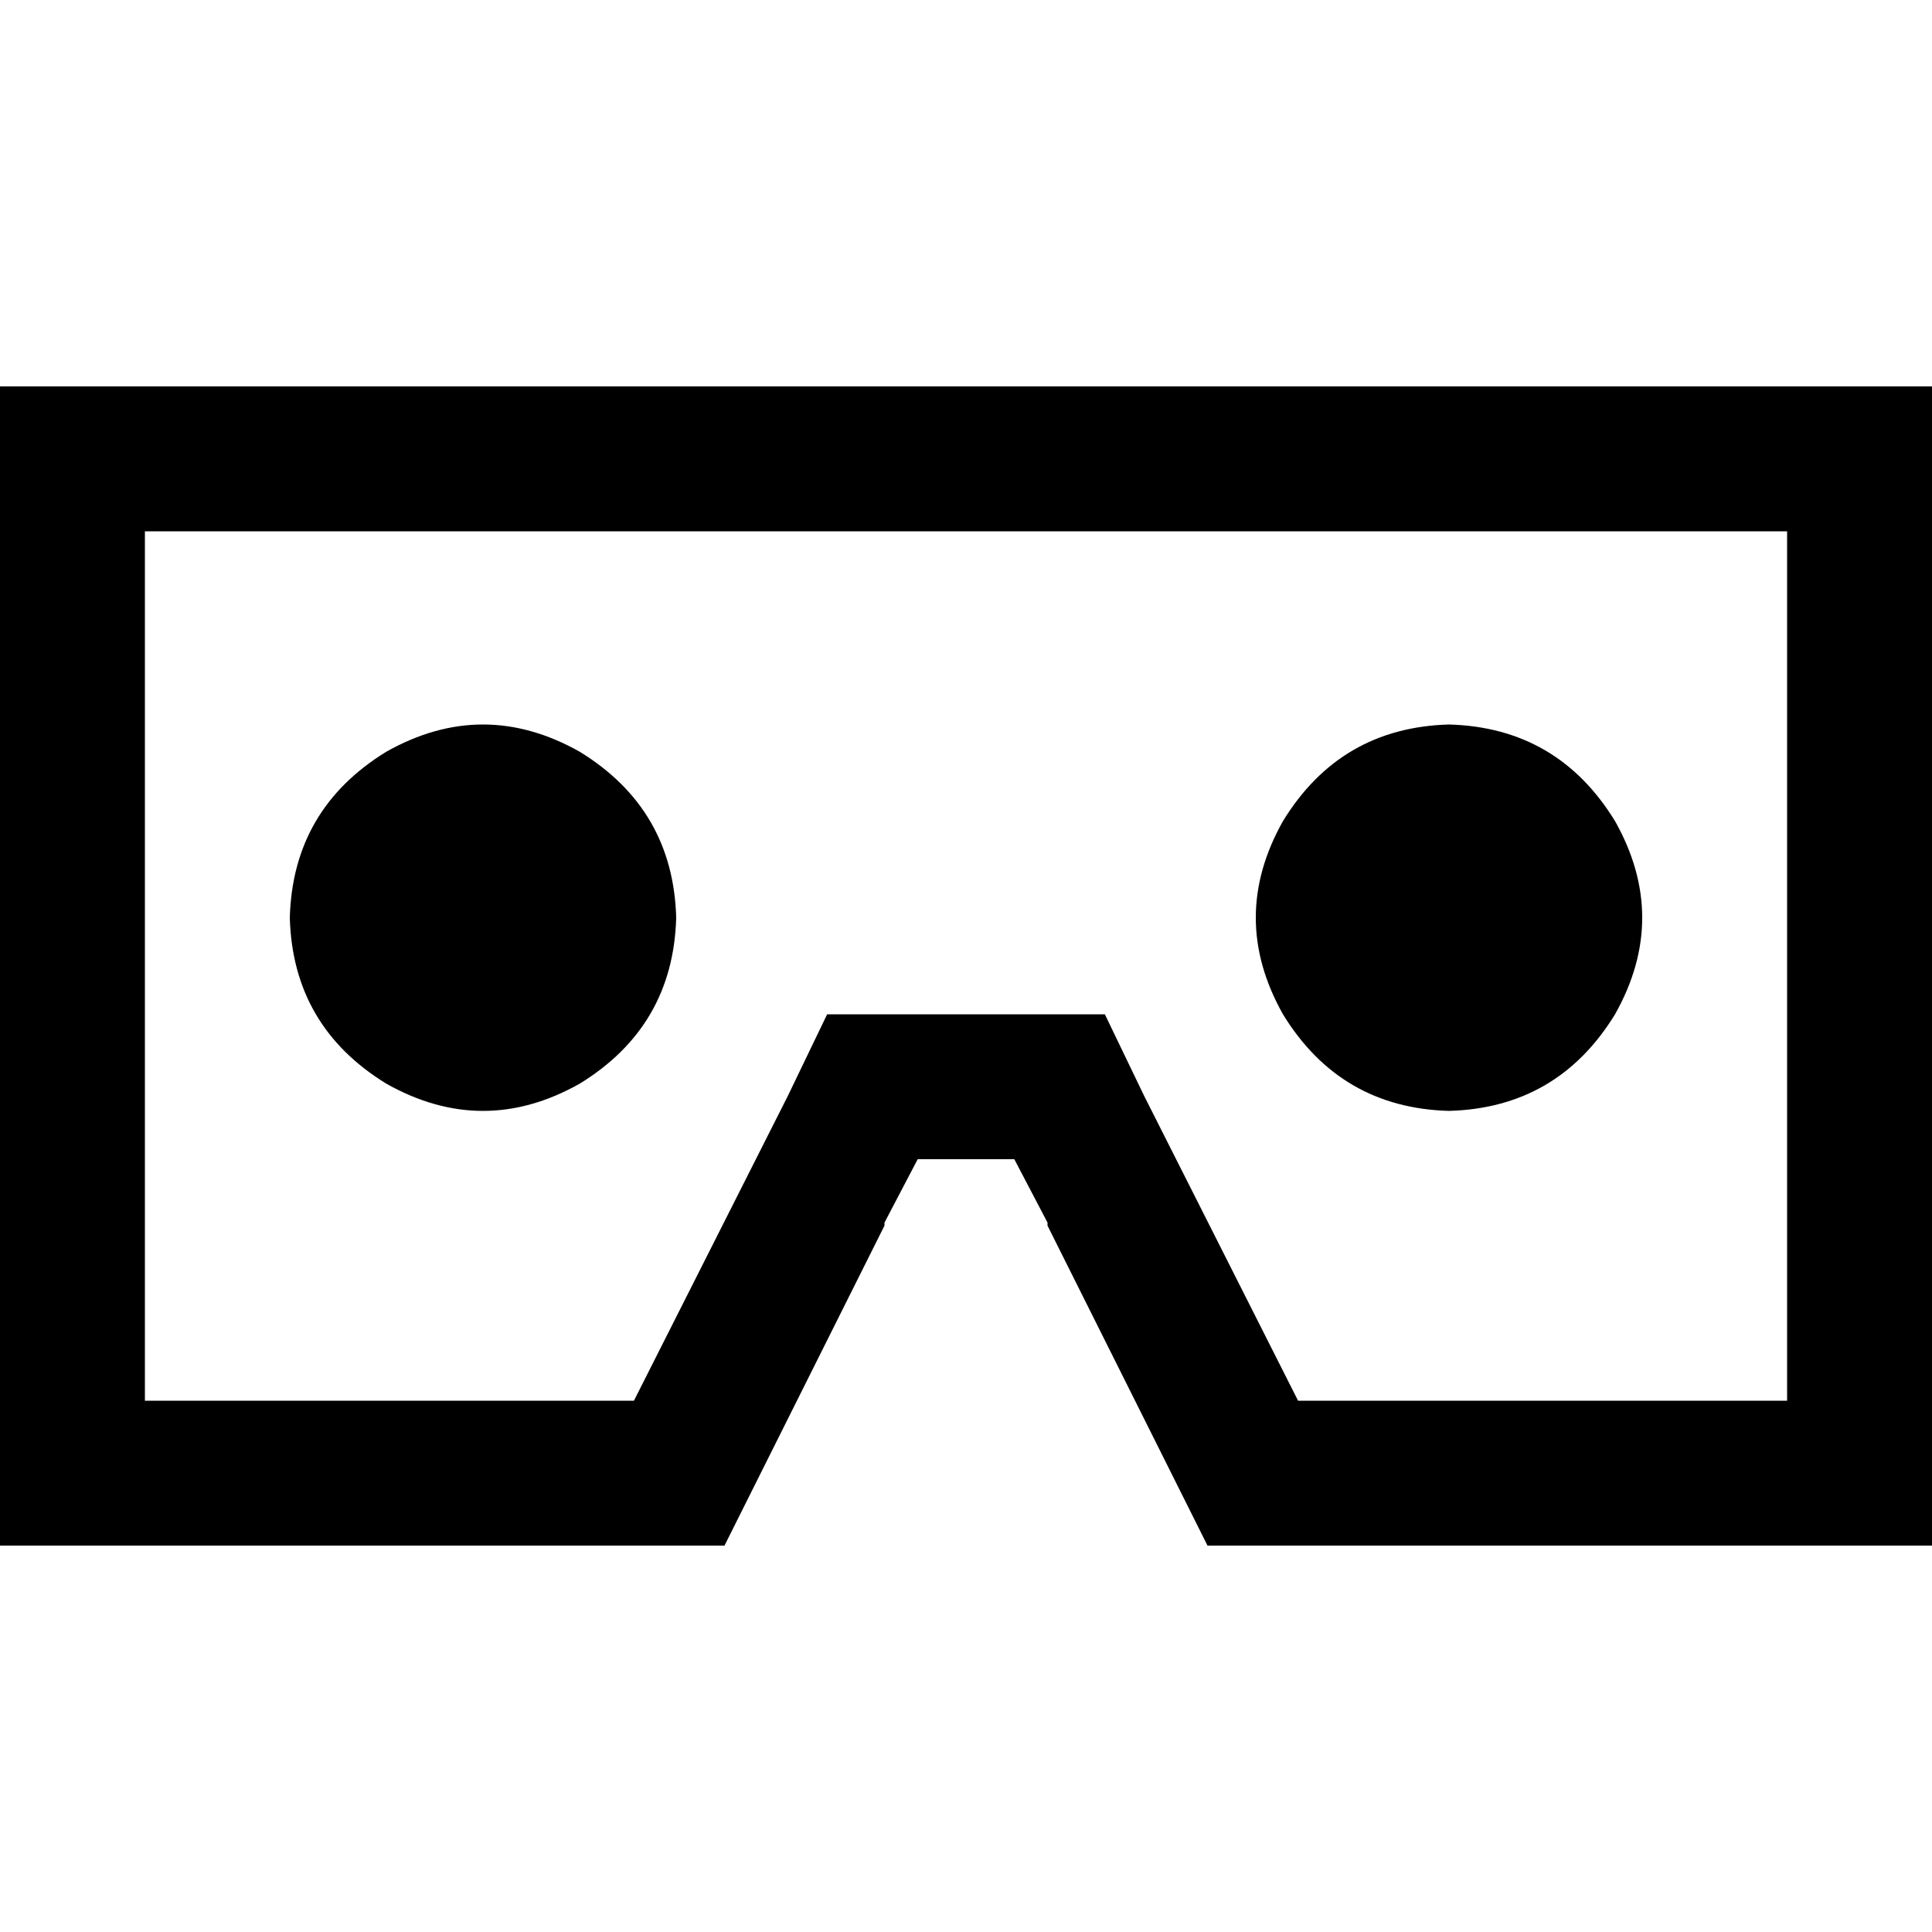 <svg xmlns="http://www.w3.org/2000/svg" viewBox="0 0 512 512">
  <path d="M 277.6 324.8 L 320 409.6 L 277.6 324.8 L 320 409.6 L 473.6 409.6 L 512 409.6 L 512 371.2 L 512 371.2 L 512 140.8 L 512 140.8 L 512 102.4 L 512 102.4 L 473.6 102.4 L 0 102.4 L 0 140.8 L 0 140.8 L 0 371.2 L 0 371.2 L 0 409.6 L 0 409.6 L 38.4 409.6 L 192 409.6 L 234.4 324.8 L 234.4 324.8 L 234.4 324 L 234.4 324 L 243.2 307.2 L 243.2 307.2 L 268.8 307.2 L 268.8 307.2 L 277.6 324 L 277.6 324 L 277.6 324.8 L 277.6 324.8 Z M 168 371.2 L 38.4 371.2 L 168 371.2 L 38.4 371.2 L 38.4 140.8 L 38.4 140.8 L 473.6 140.8 L 473.6 140.8 L 473.6 371.2 L 473.6 371.2 L 344 371.2 L 344 371.2 L 303.2 290.4 L 303.2 290.4 L 292.8 268.8 L 292.8 268.8 L 268.8 268.8 L 219.2 268.8 L 208.8 290.4 L 208.8 290.4 L 168 371.2 L 168 371.2 Z M 179.2 243.2 Q 178.4 214.4 153.6 199.2 Q 128 184.8 102.4 199.2 Q 77.6 214.4 76.8 243.2 Q 77.6 272 102.4 287.2 Q 128 301.6 153.6 287.2 Q 178.4 272 179.2 243.2 L 179.2 243.2 Z M 384 294.4 Q 412.8 293.6 428 268.8 Q 442.4 243.2 428 217.6 Q 412.8 192.8 384 192 Q 355.2 192.8 340 217.6 Q 325.6 243.2 340 268.8 Q 355.2 293.6 384 294.4 L 384 294.4 Z" />
</svg>